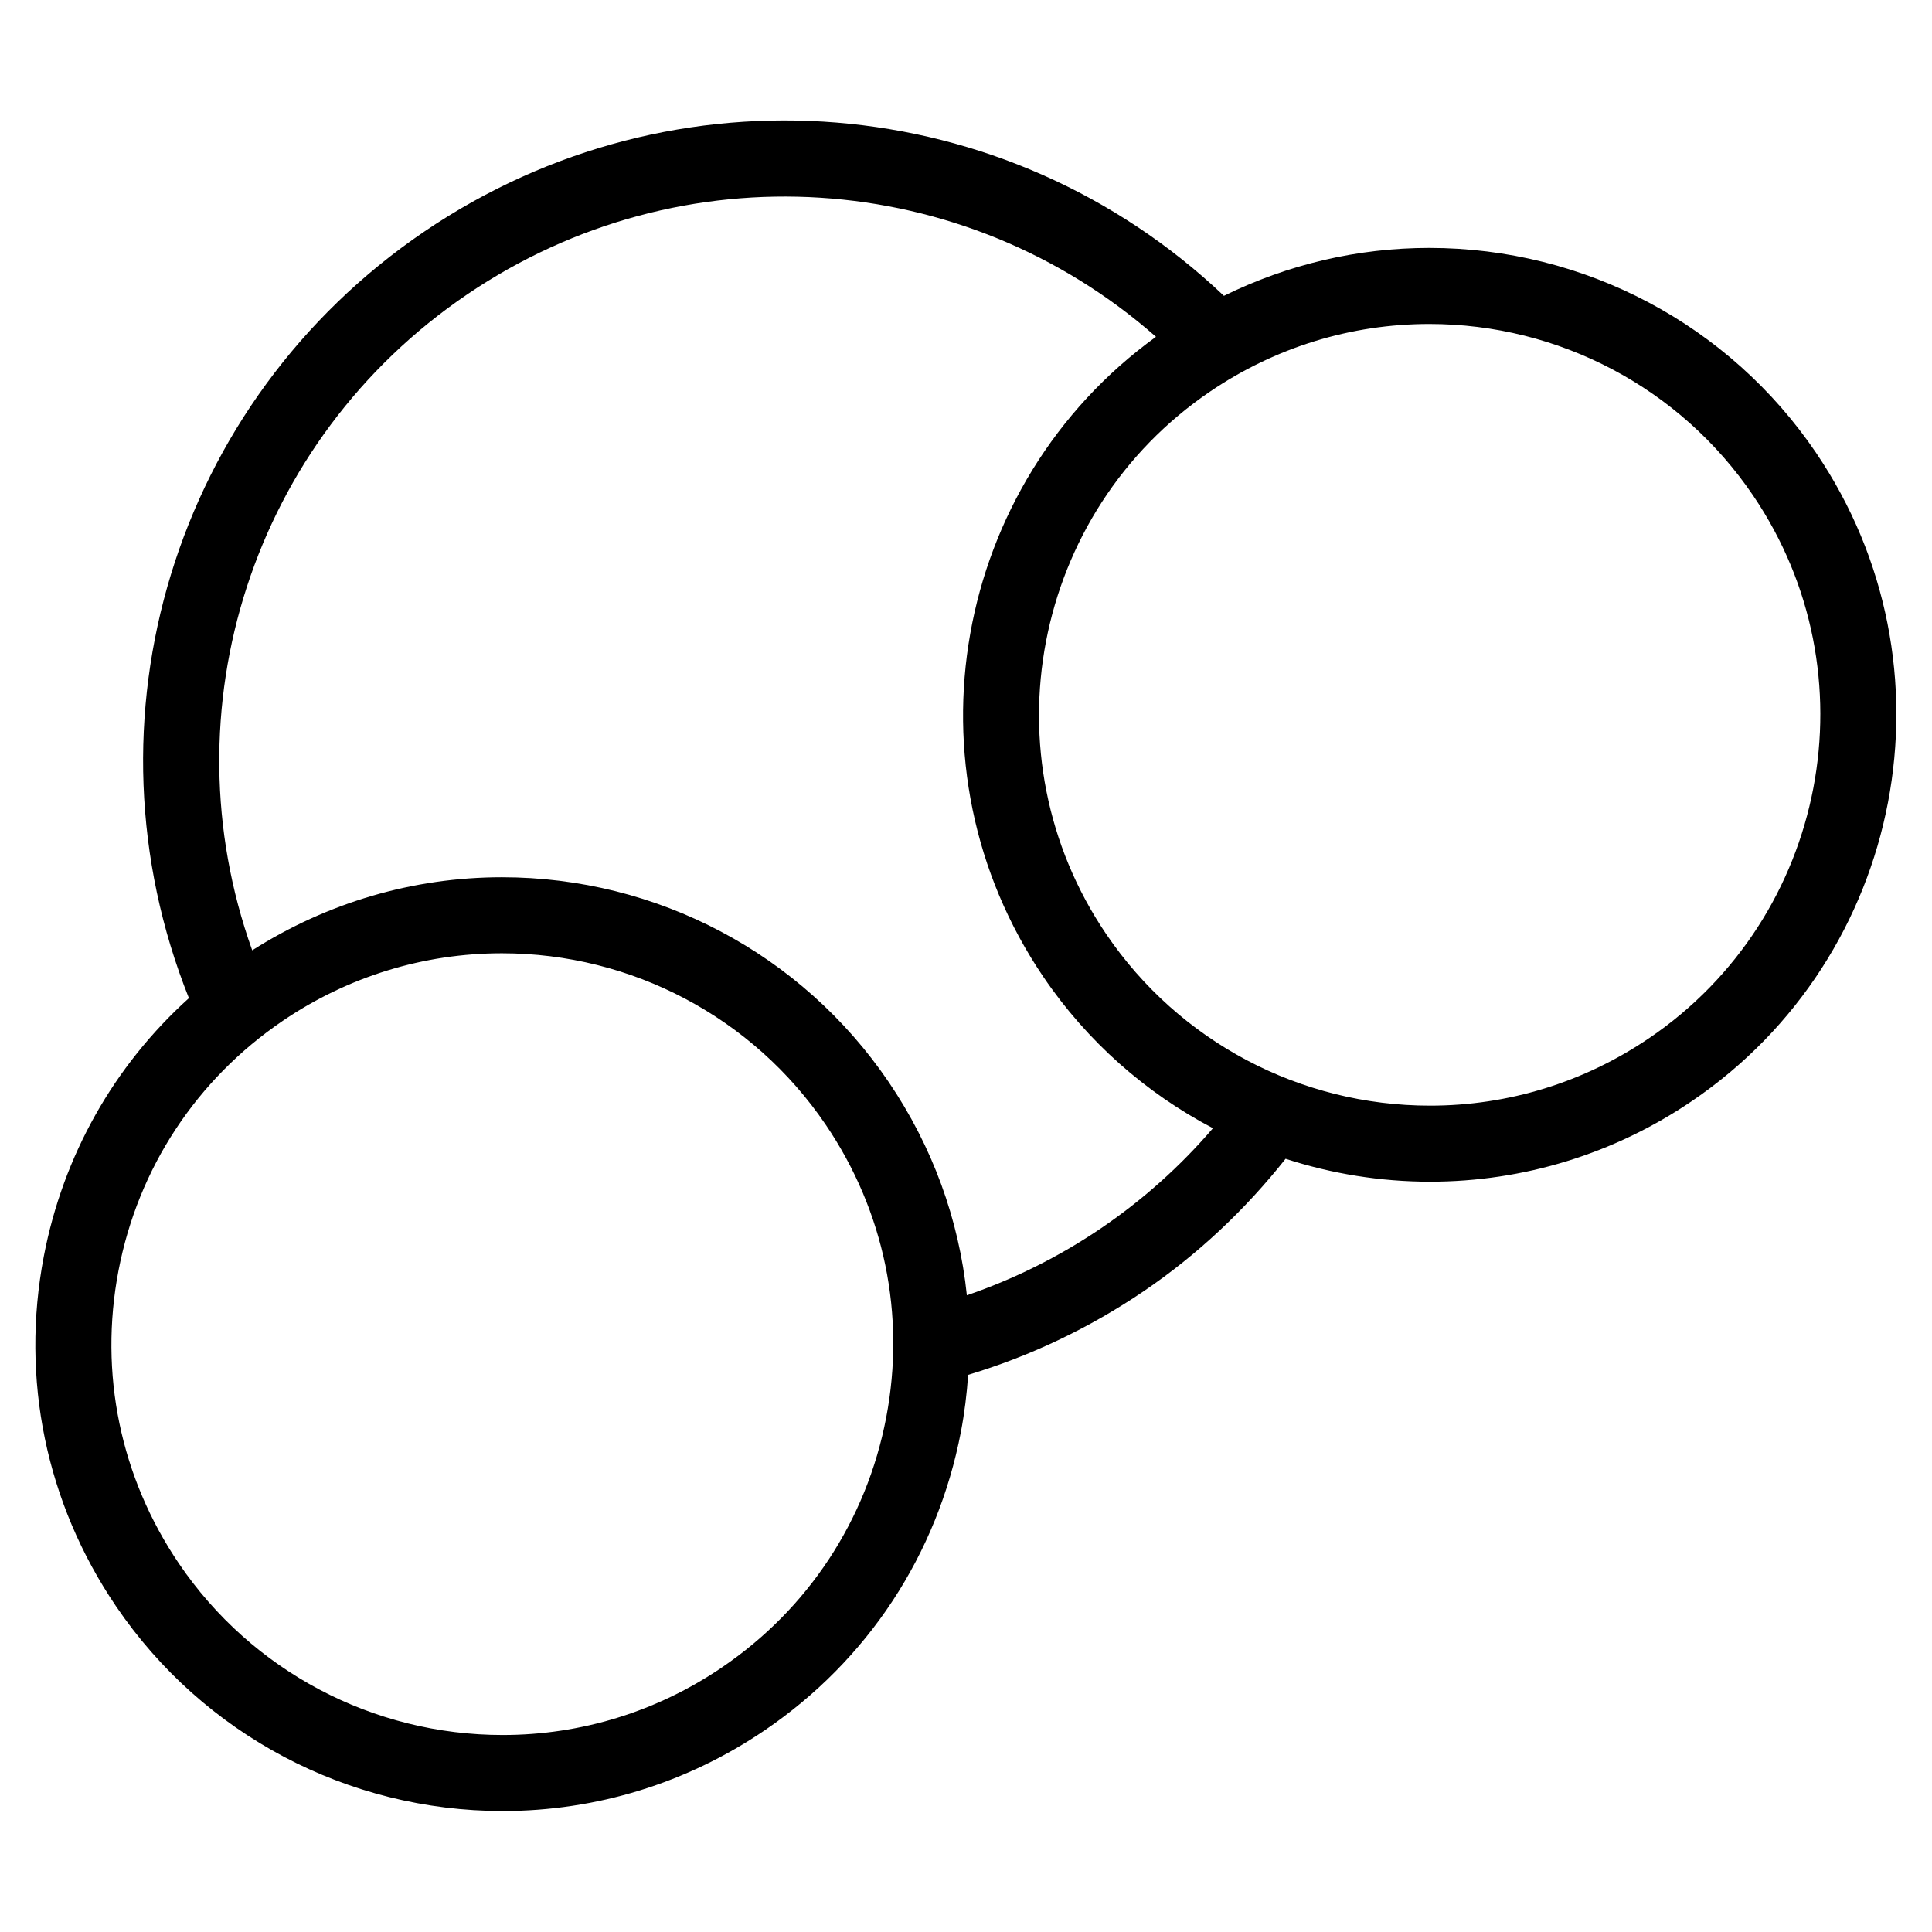 <?xml version="1.0" encoding="UTF-8"?>
<!-- The Best Svg Icon site in the world: iconSvg.co, Visit us! https://iconsvg.co -->
<svg fill="#000000" width="800px" height="800px" version="1.1" viewBox="144 144 512 512" xmlns="http://www.w3.org/2000/svg">
 <path d="m625.25 263.95c-23.055-33.973-61.363-54.25-102.48-54.25-19.004 0-37.523 4.379-54.418 12.699-57.605-54.648-145.48-62.113-211.88-17.047-66.383 45.051-91.898 129.46-62.406 203.16-19.871 17.93-33.336 41.695-38.457 68.438-6.211 32.457 0.586 65.391 19.145 92.73 23.055 33.977 61.363 54.262 102.47 54.262 24.797 0 48.789-7.387 69.383-21.363 27.34-18.559 45.828-46.652 52.039-79.109 0.961-5.039 1.578-10.082 1.918-15.121 16.48-4.953 32.098-12.383 46.516-22.156 14.383-9.766 26.93-21.625 37.613-35.105 12.207 3.961 25.094 6.07 38.289 6.07 24.793 0 48.785-7.387 69.371-21.355 56.441-38.312 71.199-115.4 32.895-171.85zm-246.4 255.73c-5.199 27.172-20.672 50.688-43.559 66.223-17.242 11.703-37.32 17.891-58.07 17.891-34.422 0-66.492-16.977-85.793-45.422-15.531-22.891-21.227-50.461-16.027-77.637 5.199-27.172 20.676-50.691 43.562-66.227 17.234-11.699 37.312-17.879 58.051-17.879 34.426 0 66.504 16.977 85.805 45.414 15.543 22.898 21.23 50.465 16.031 77.637zm56.922-50.168c-11.109 7.531-23.023 13.461-35.543 17.754-2.082-20.047-9.09-39.387-20.727-56.539-23.062-33.965-61.371-54.246-102.48-54.246-23.539 0-46.316 6.731-66.18 19.367-22.793-63.68 0.004-135.18 56.957-173.82 56.945-38.648 131.79-33.449 182.55 11.23-53.879 38.984-67.43 114.24-29.832 169.64 11.629 17.129 27.141 30.762 44.926 40.09-8.633 10.07-18.559 18.977-29.668 26.52zm145.26-50.391c-17.234 11.699-37.309 17.887-58.051 17.887-34.422 0-66.492-16.977-85.797-45.418-32.066-47.254-19.715-111.79 27.539-143.85 17.242-11.699 37.312-17.879 58.055-17.879 34.426 0 66.496 16.977 85.793 45.414 32.066 47.246 19.715 111.78-27.539 143.85z"/>
</svg>
